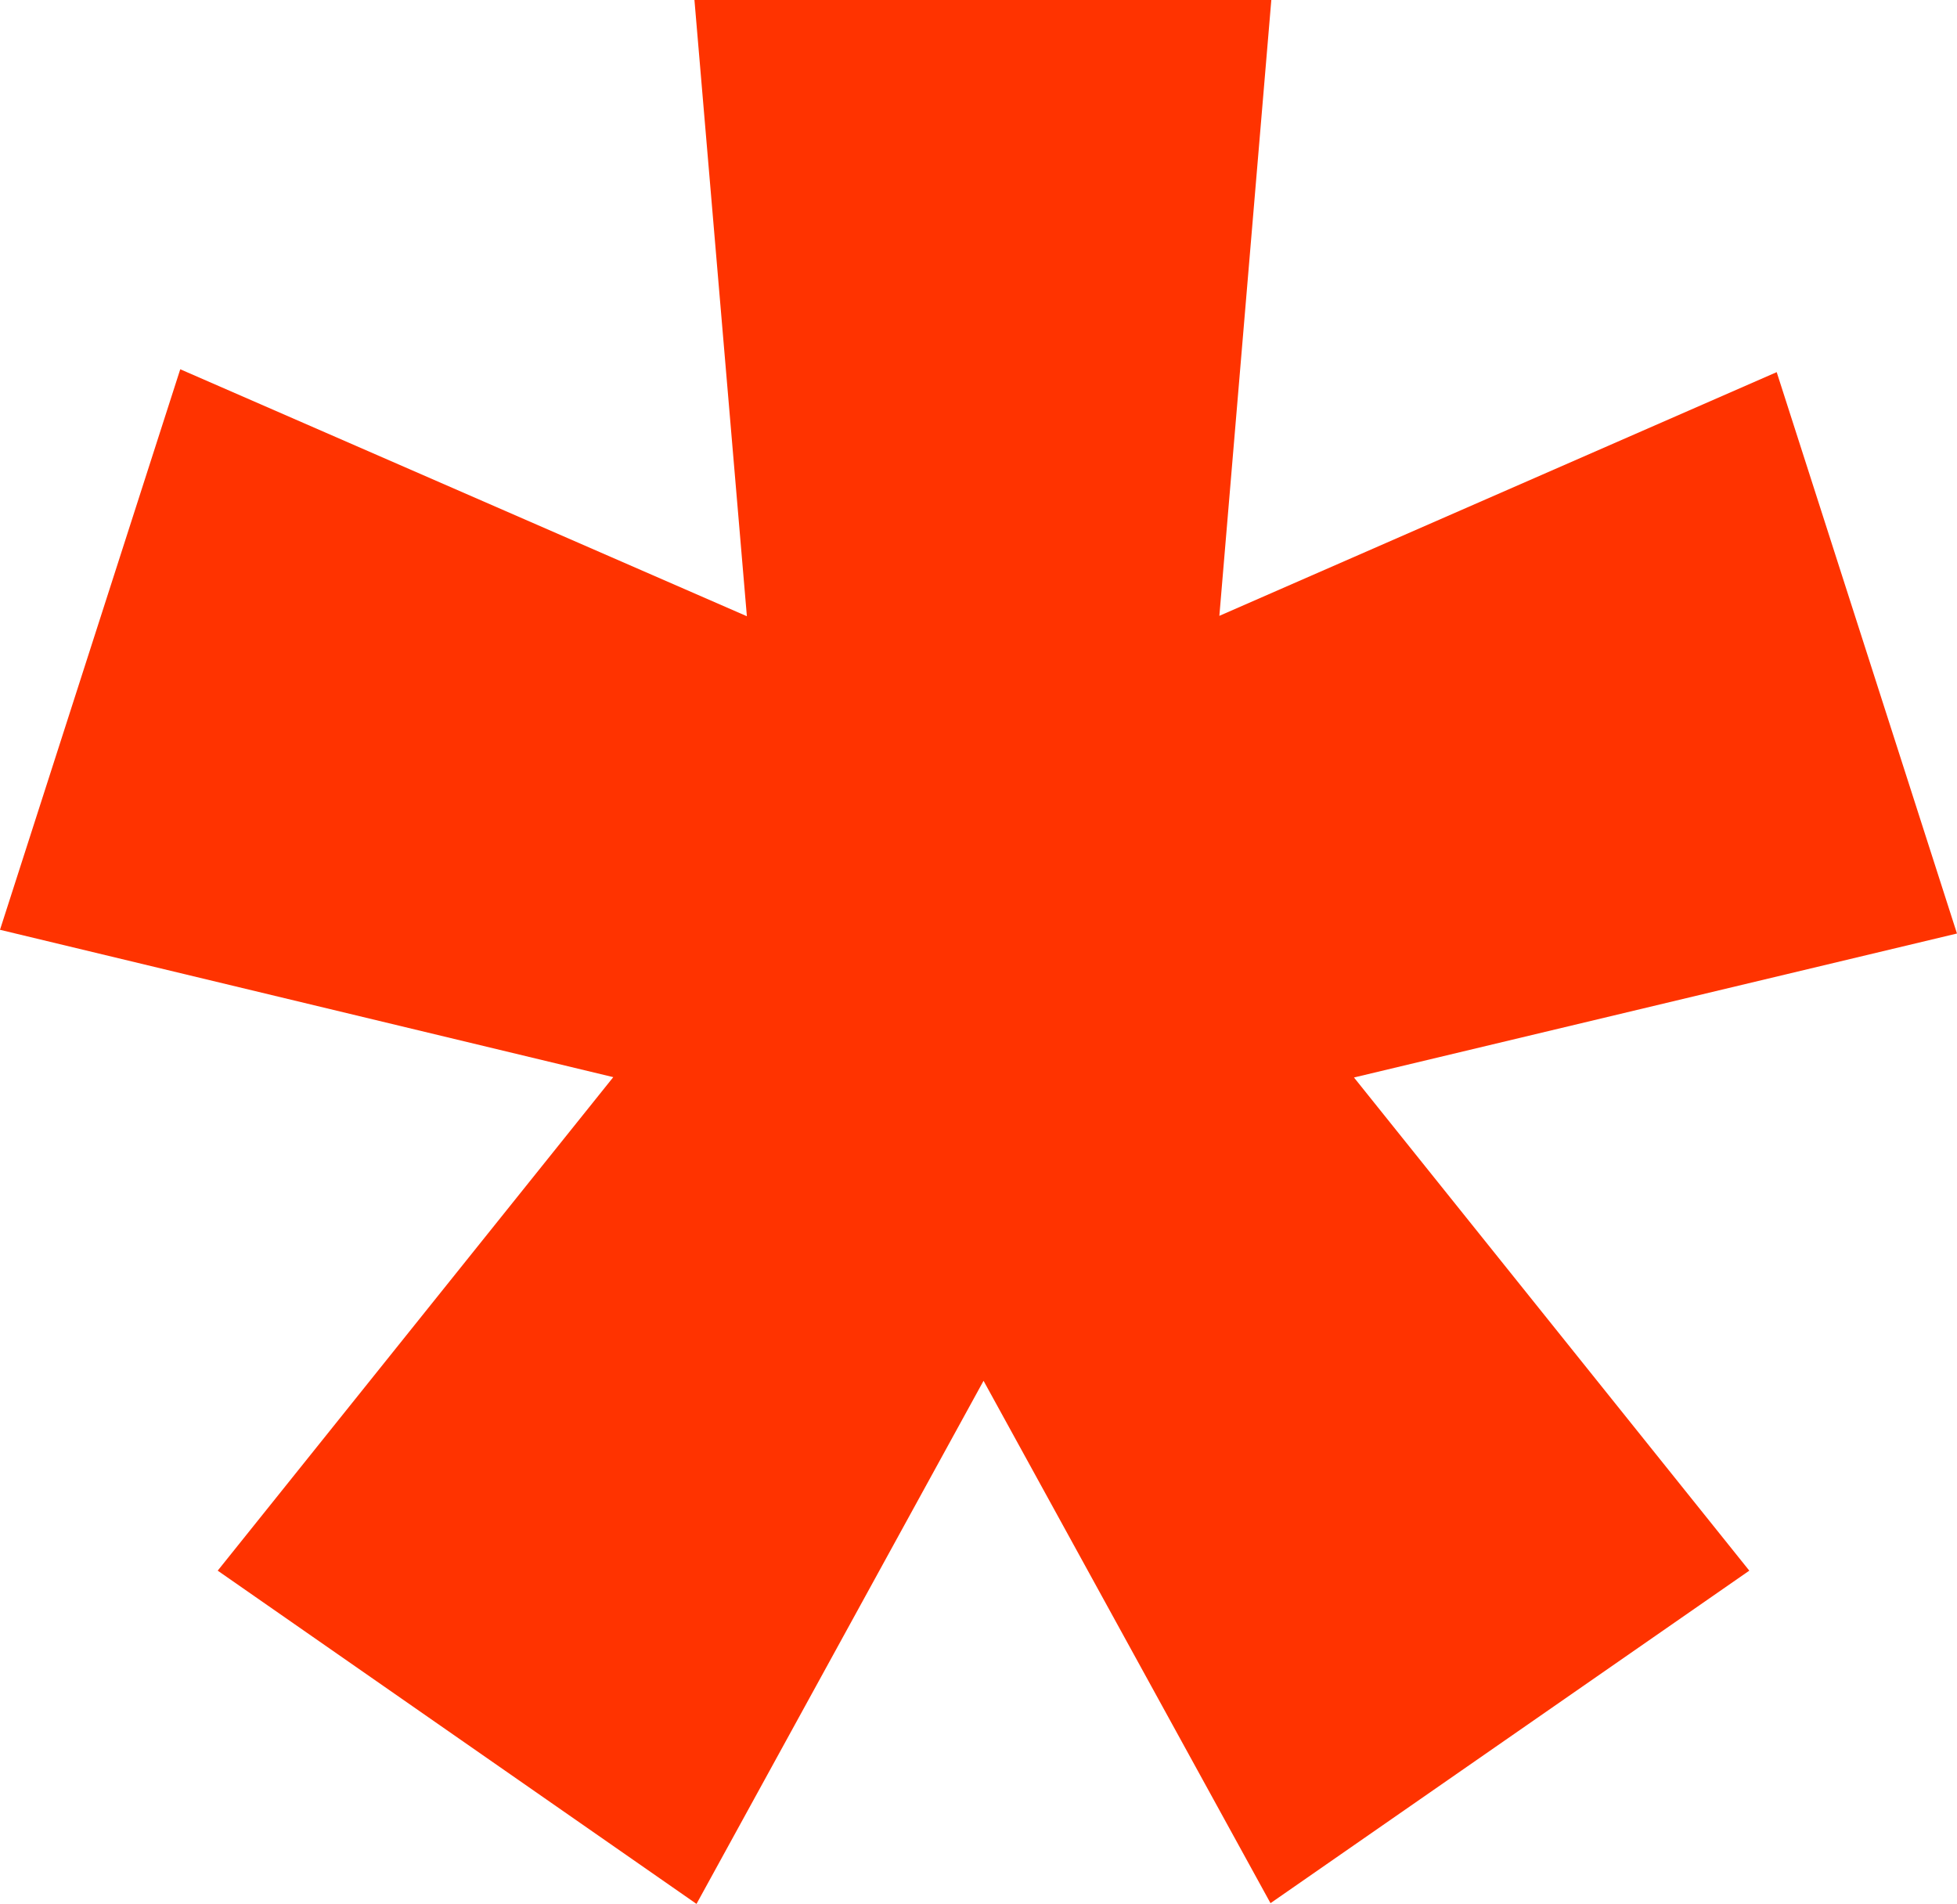 <?xml version="1.0" encoding="UTF-8"?> <svg xmlns="http://www.w3.org/2000/svg" width="367" height="357" viewBox="0 0 367 357" fill="none"><path d="M366.991 175.032L333.187 69.78L228.669 115.476L238.413 0H130.23L140.064 115.549L33.804 69.24L0 174.345L115.008 201.975C84.285 240.315 52.942 279.414 40.827 294.512L130.617 357L184.447 258.912L238.26 356.863L328.05 294.512C316.223 279.772 284.763 240.525 253.914 202.04L367 175.042L366.991 175.032Z" fill="#FF3300"></path></svg> 